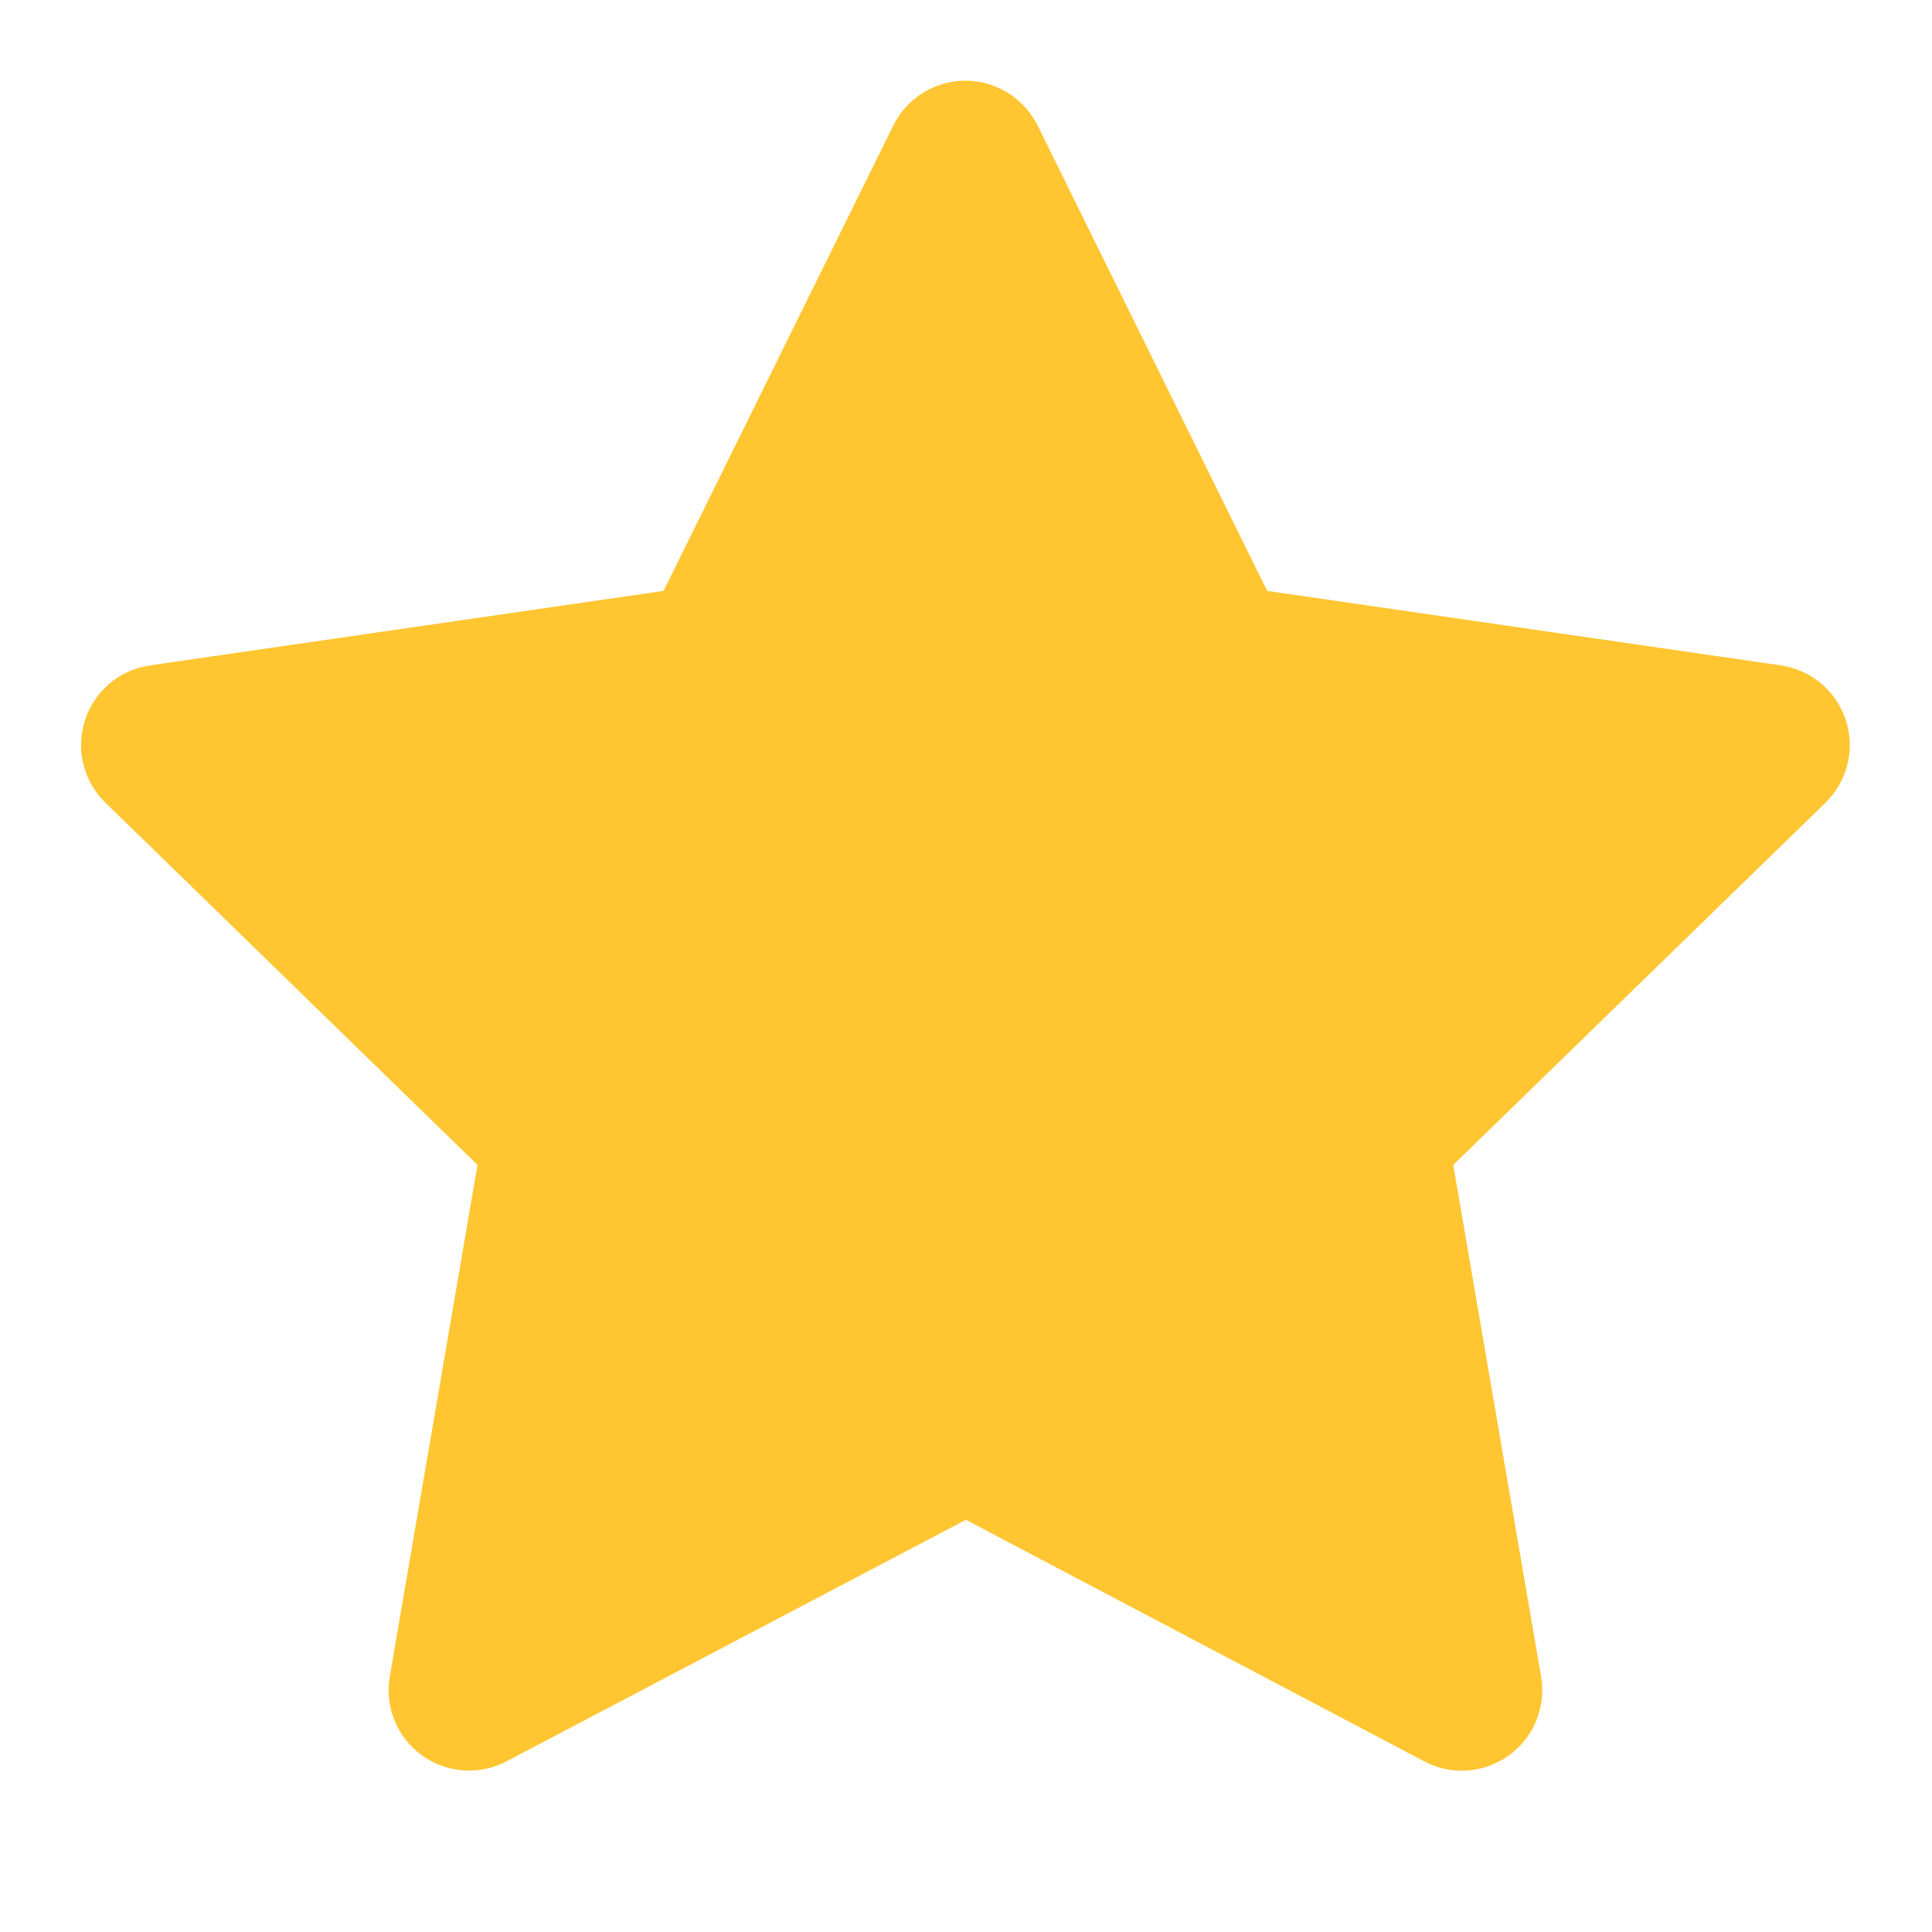 <svg width="20" height="20" viewBox="0 0 20 20" fill="none" xmlns="http://www.w3.org/2000/svg">
<g id="tabler:star-filled">
<path id="Vector" d="M6.869 6.117L1.553 6.888L1.458 6.907C1.316 6.945 1.186 7.02 1.082 7.124C0.978 7.229 0.903 7.359 0.866 7.502C0.829 7.644 0.83 7.794 0.87 7.936C0.909 8.078 0.986 8.207 1.092 8.31L4.943 12.059L4.035 17.355L4.024 17.447C4.015 17.594 4.046 17.741 4.113 17.873C4.18 18.005 4.28 18.116 4.404 18.196C4.529 18.276 4.672 18.322 4.819 18.328C4.967 18.335 5.114 18.302 5.244 18.233L9.999 15.733L14.743 18.233L14.827 18.272C14.964 18.326 15.114 18.343 15.26 18.32C15.406 18.297 15.543 18.236 15.658 18.143C15.773 18.049 15.861 17.927 15.912 17.789C15.964 17.651 15.979 17.501 15.953 17.355L15.044 12.059L18.898 8.309L18.962 8.238C19.055 8.124 19.116 7.987 19.139 7.842C19.162 7.696 19.145 7.547 19.092 7.41C19.038 7.273 18.949 7.152 18.834 7.06C18.718 6.969 18.581 6.91 18.435 6.888L13.118 6.117L10.742 1.3C10.673 1.161 10.566 1.043 10.434 0.961C10.302 0.879 10.15 0.835 9.994 0.835C9.839 0.835 9.686 0.879 9.554 0.961C9.422 1.043 9.315 1.161 9.247 1.3L6.869 6.117Z" fill="#FFC632"/>
</g>
</svg>
